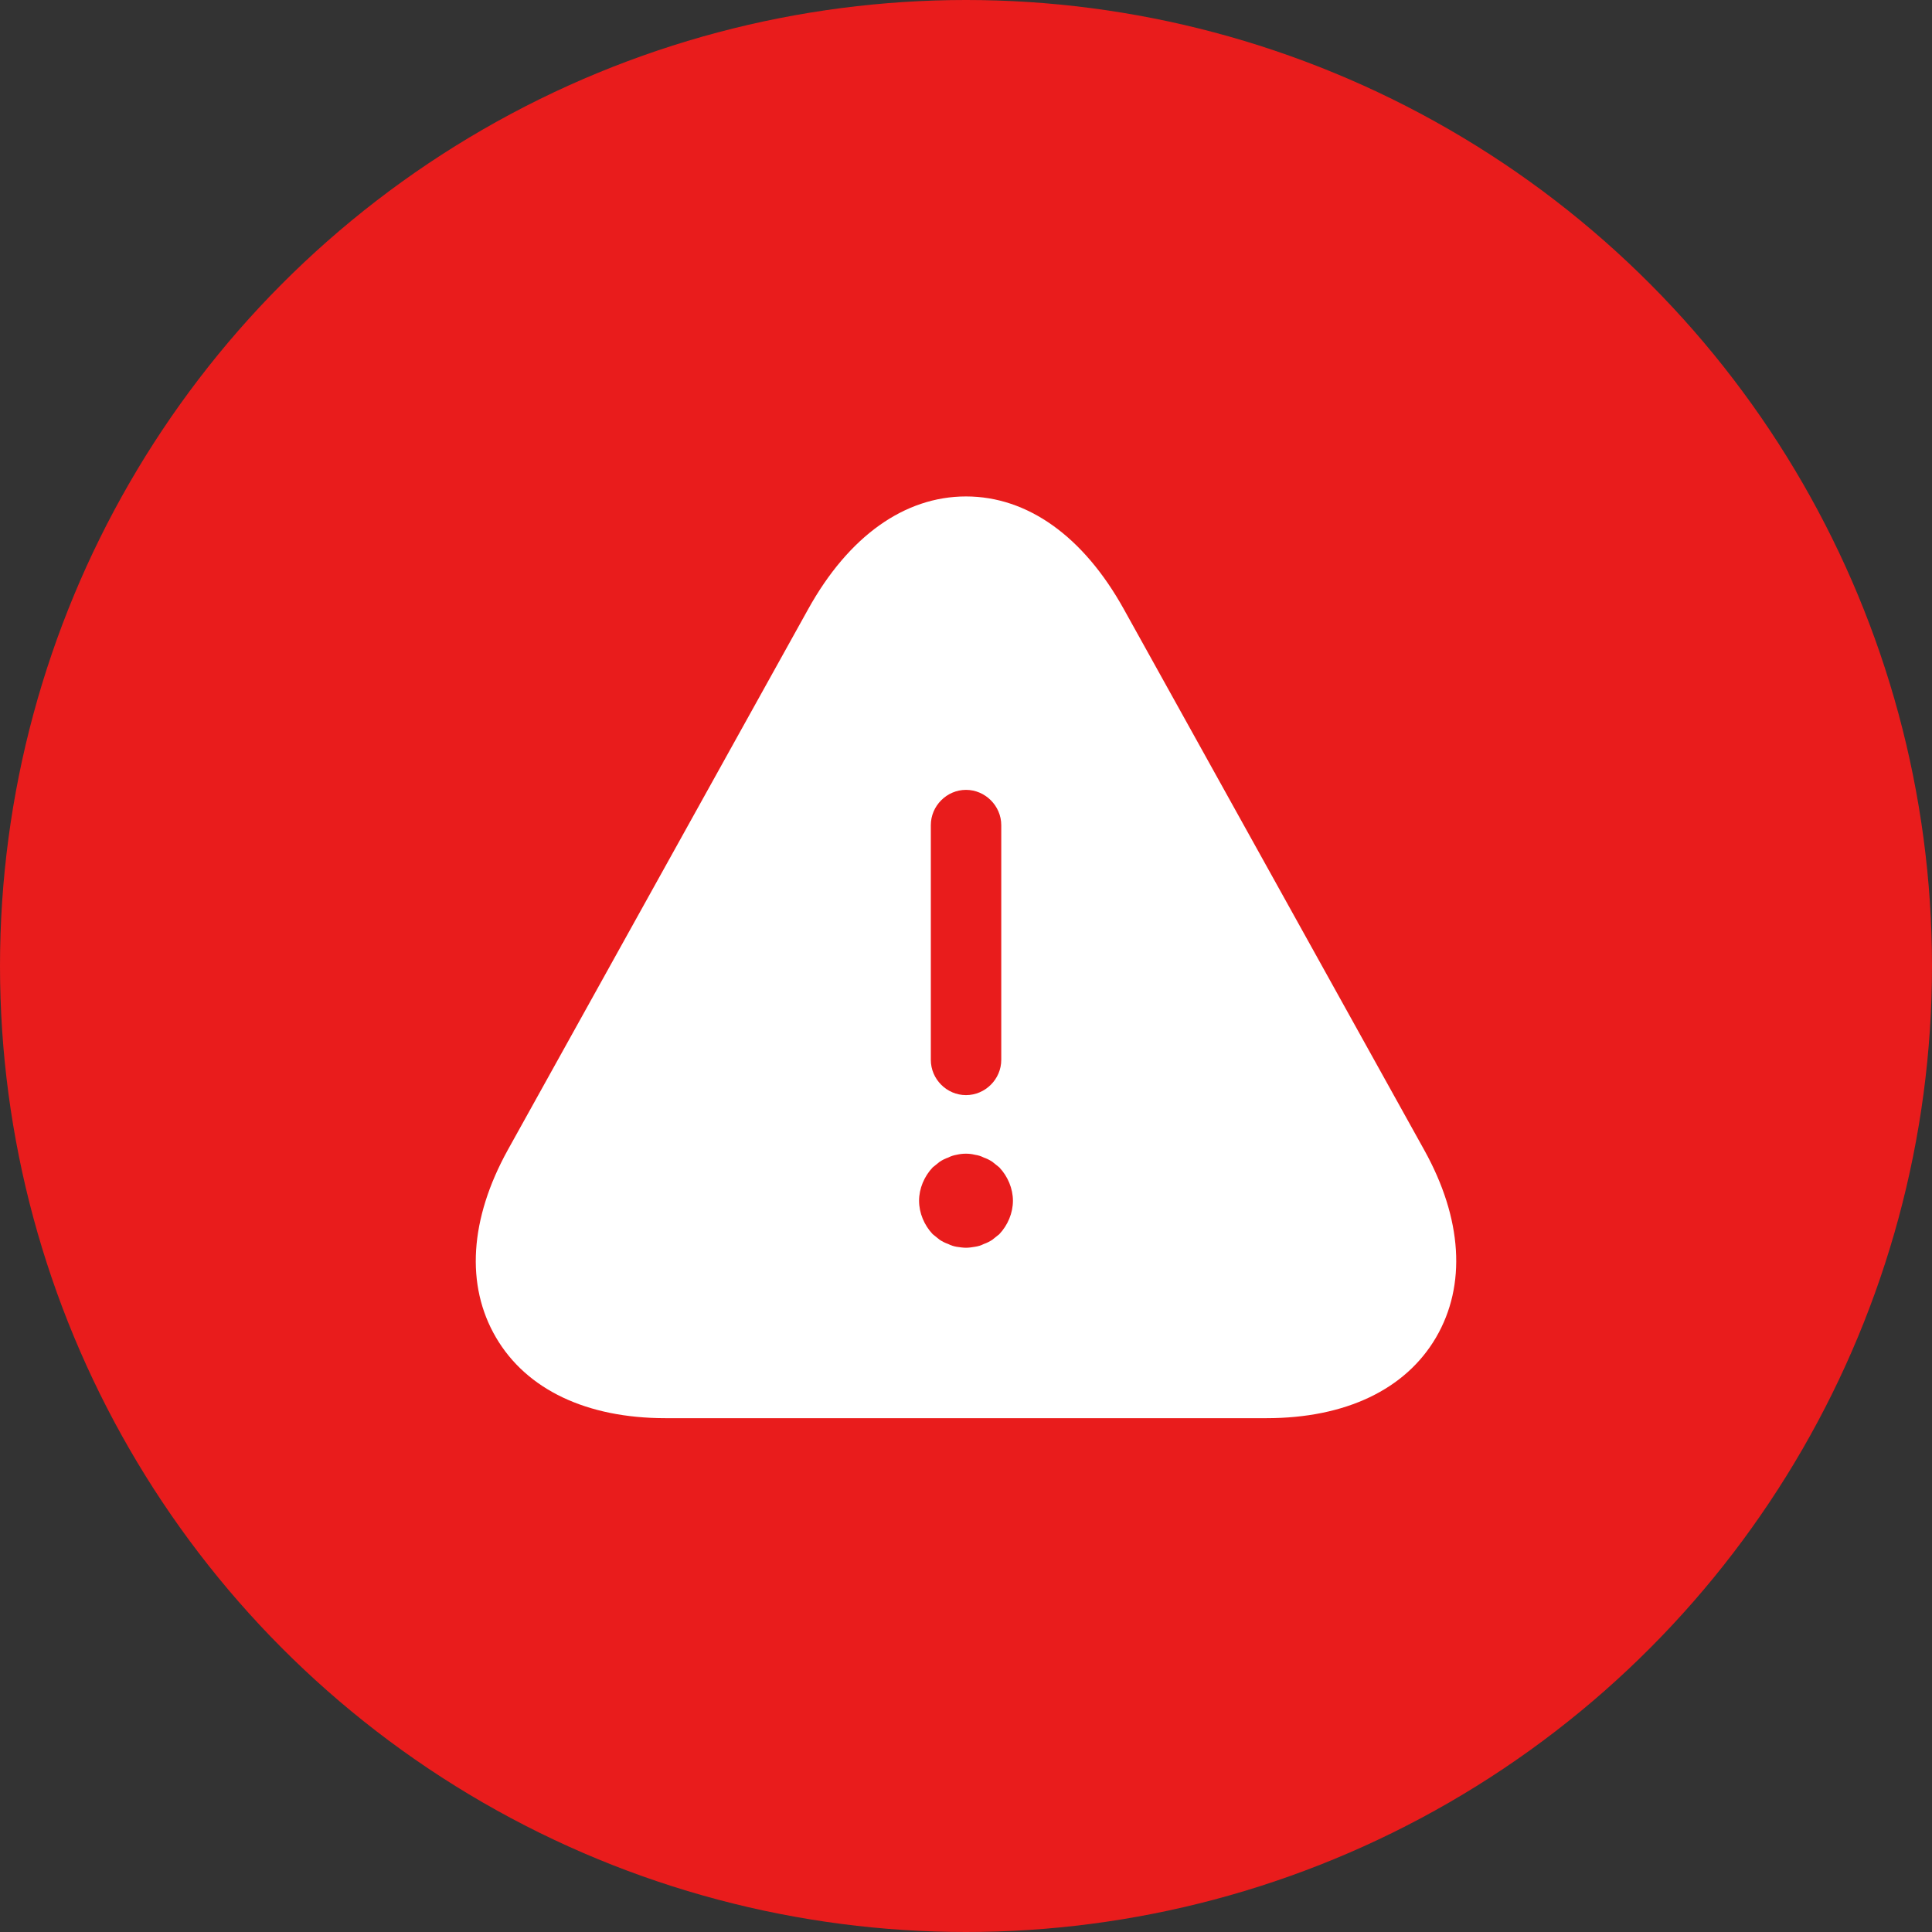 <svg width="24" height="24" viewBox="0 0 24 24" fill="none" xmlns="http://www.w3.org/2000/svg">
<rect x="0" y="0" width="24" height="24" fill="#333333" stroke="none"/>
<circle cx="12" cy="12" r="12" fill="#E91C1C"/>
<path d="M17.693 14.287L13.96 7.566C13.458 6.662 12.764 6.167 12 6.167C11.236 6.167 10.542 6.662 10.04 7.566L6.307 14.287C5.834 15.144 5.782 15.966 6.161 16.614C6.54 17.262 7.287 17.617 8.267 17.617H15.733C16.713 17.617 17.46 17.262 17.839 16.614C18.218 15.966 18.166 15.138 17.693 14.287ZM11.563 10.25C11.563 10.011 11.761 9.812 12 9.812C12.239 9.812 12.438 10.011 12.438 10.25V13.166C12.438 13.406 12.239 13.604 12 13.604C11.761 13.604 11.563 13.406 11.563 13.166V10.25ZM12.414 15.331C12.385 15.354 12.356 15.377 12.327 15.401C12.292 15.424 12.257 15.441 12.222 15.453C12.187 15.471 12.152 15.482 12.111 15.488C12.076 15.494 12.035 15.5 12 15.5C11.965 15.5 11.924 15.494 11.883 15.488C11.848 15.482 11.813 15.471 11.778 15.453C11.743 15.441 11.708 15.424 11.673 15.401C11.644 15.377 11.615 15.354 11.586 15.331C11.481 15.22 11.417 15.068 11.417 14.916C11.417 14.765 11.481 14.613 11.586 14.502C11.615 14.479 11.644 14.456 11.673 14.432C11.708 14.409 11.743 14.392 11.778 14.38C11.813 14.362 11.848 14.351 11.883 14.345C11.959 14.327 12.041 14.327 12.111 14.345C12.152 14.351 12.187 14.362 12.222 14.38C12.257 14.392 12.292 14.409 12.327 14.432C12.356 14.456 12.385 14.479 12.414 14.502C12.519 14.613 12.583 14.765 12.583 14.916C12.583 15.068 12.519 15.22 12.414 15.331Z" fill="white"/>
</svg>
